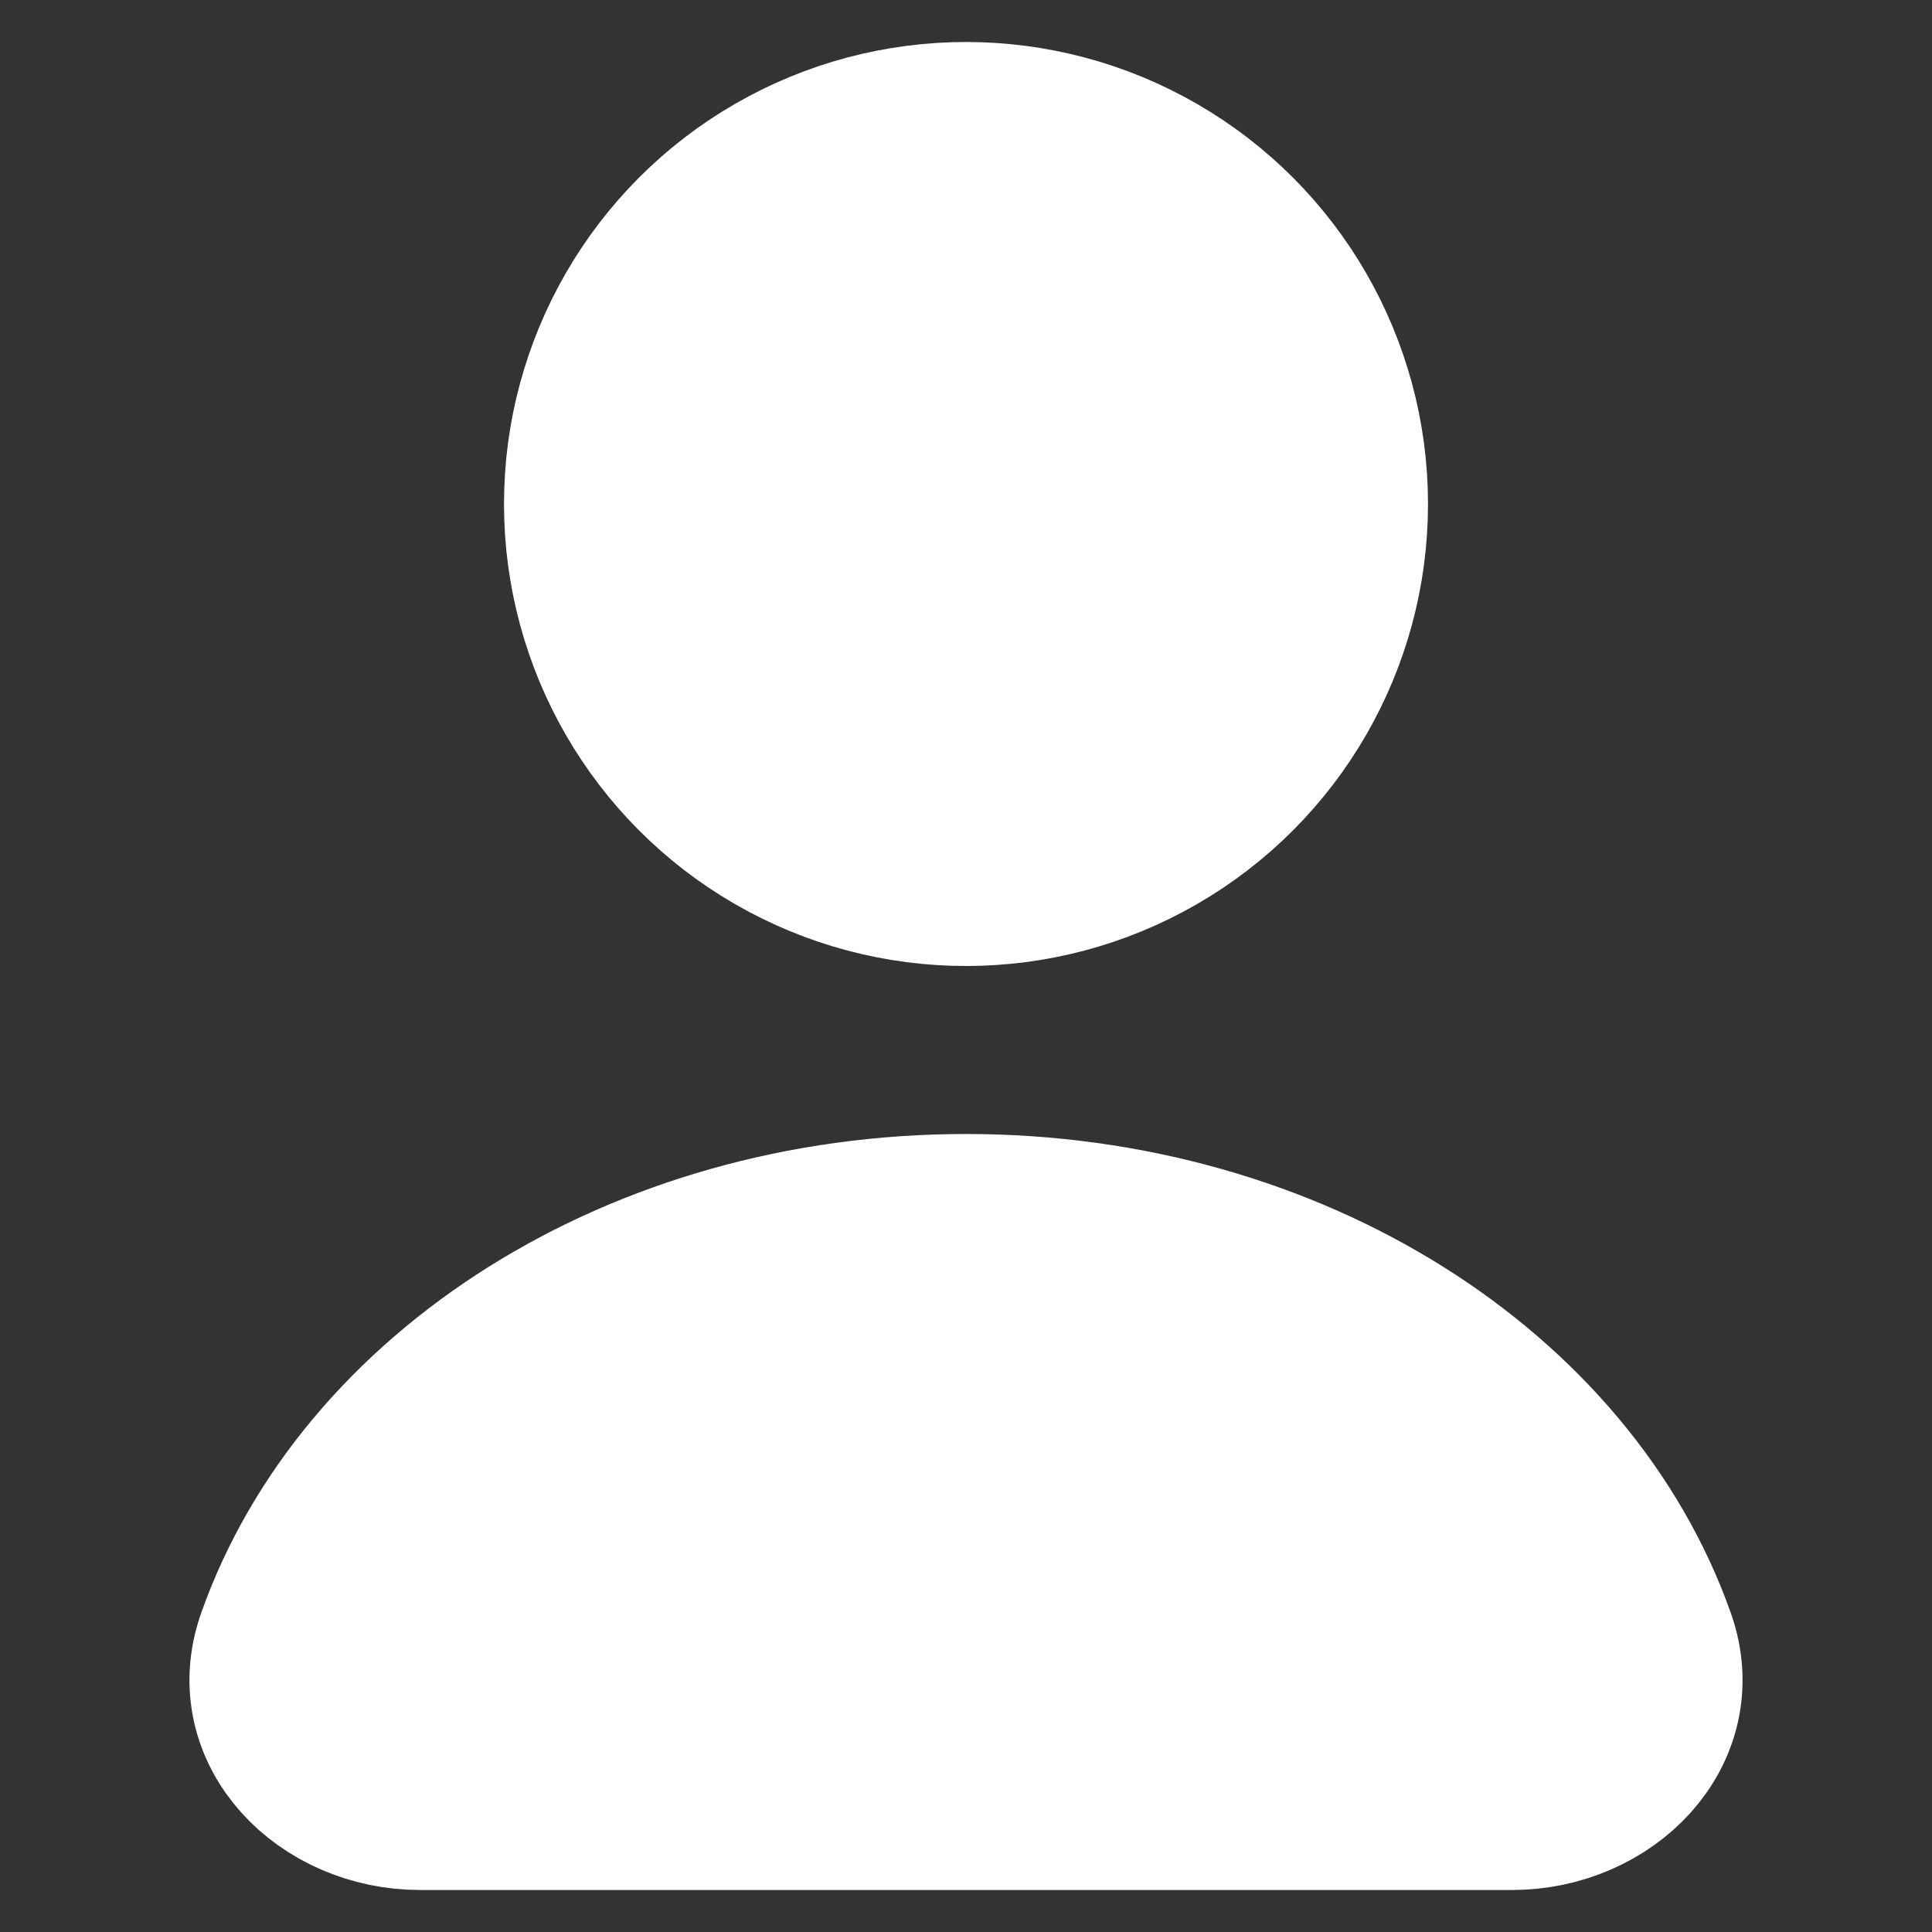 <svg width="23" height="23" viewBox="0 0 23 23" fill="none" xmlns="http://www.w3.org/2000/svg">
<rect x="0" y="0" width="23" height="23" fill="#333333" stroke="none"/>
<path d="M5 21.5C3.895 21.5 2.97 20.58 3.337 19.538C4.365 16.625 7.627 14.5 11.5 14.5C15.373 14.5 18.634 16.625 19.663 19.538C20.03 20.58 19.105 21.5 18 21.5H5Z" fill="white" stroke="white" stroke-width="2" stroke-linecap="round" stroke-linejoin="round"/>
<circle cx="11.5" cy="6" r="4.5" fill="white" stroke="white" stroke-width="2"/>
</svg>
